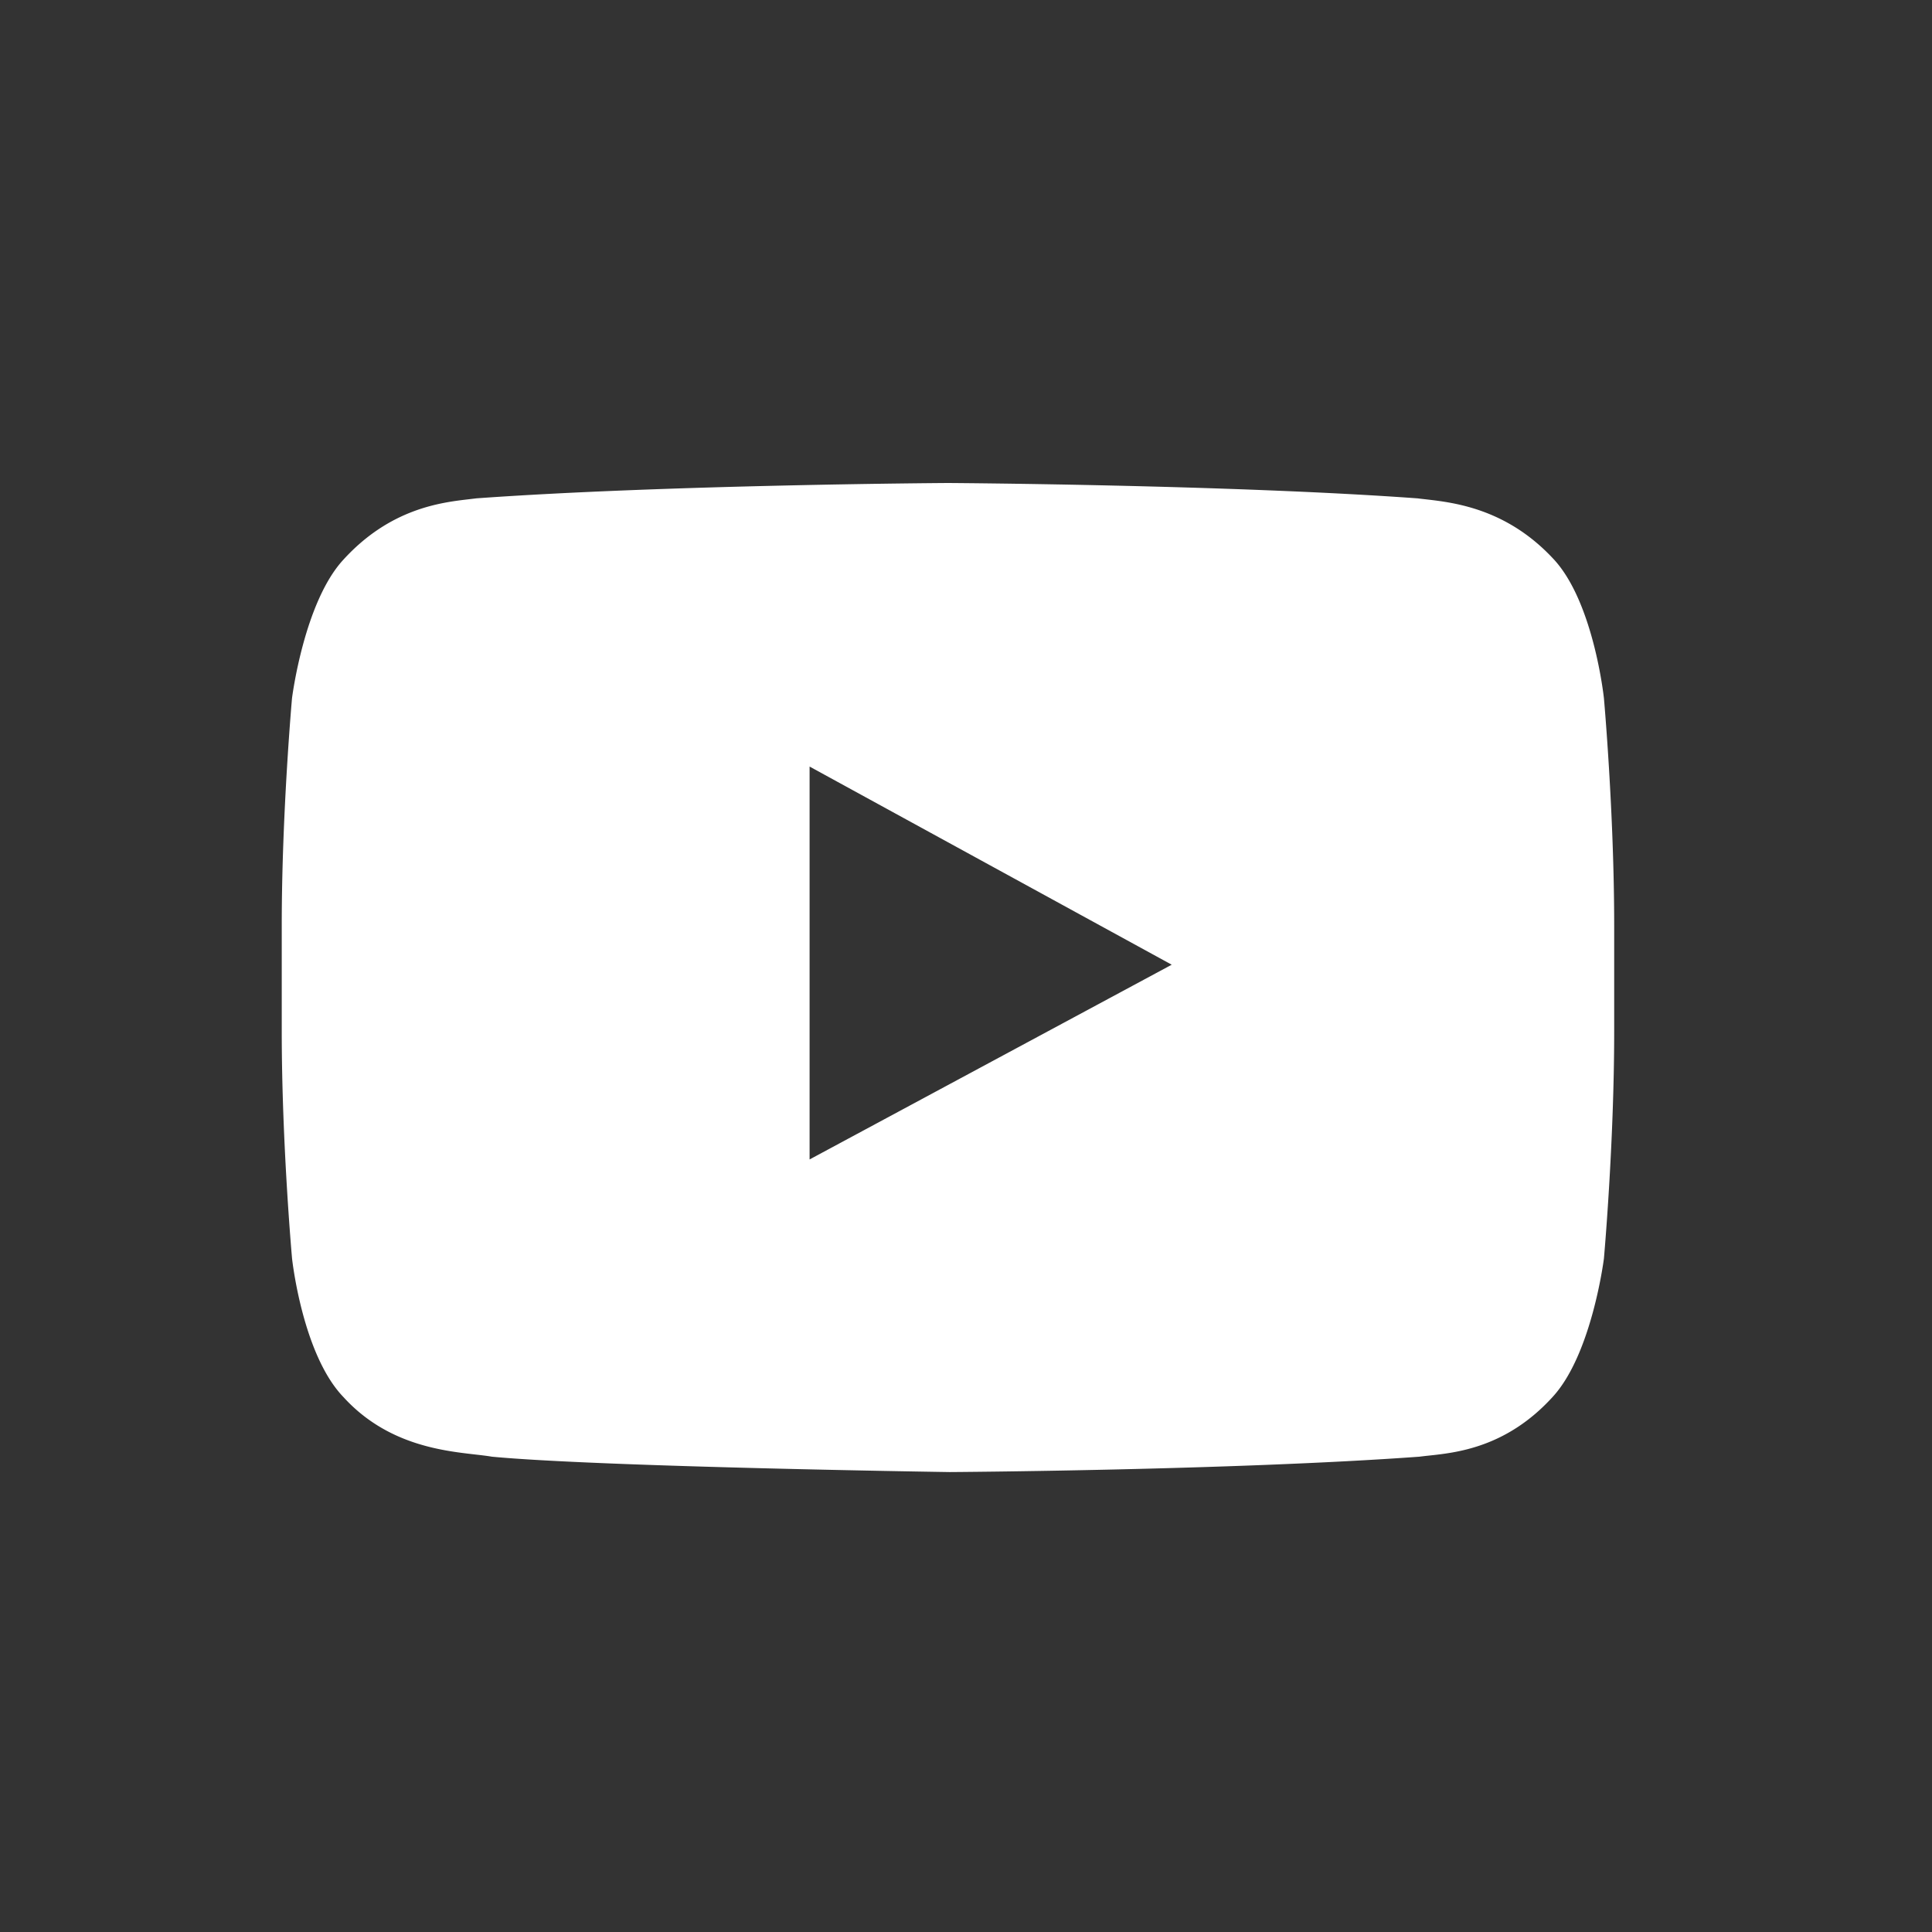 <svg width="48" height="48" fill="none" xmlns="http://www.w3.org/2000/svg">
  <rect width="100%" height="100%" fill="#333333" stroke="none"/>
  <path fill-rule="evenodd" clip-rule="evenodd" d="M35.418 12.405c.705.081 2.002.229 3.158 1.462 1.018 1.061 1.273 3.48 1.273 3.48s.255 2.844.255 5.645v2.631c0 2.801-.255 5.644-.255 5.644s-.297 2.377-1.273 3.438c-1.14 1.254-2.381 1.385-3.086 1.46a8.524 8.524 0 0 0-.224.026c-4.668.339-11.671.382-11.671.382s-8.7-.128-11.374-.382c-.115-.02-.254-.036-.412-.054-.838-.096-2.209-.253-3.28-1.431-1.018-1.061-1.273-3.438-1.273-3.438S7 28.424 7 25.623v-2.631c0-2.801.255-5.645.255-5.645s.297-2.377 1.273-3.438c1.163-1.278 2.431-1.425 3.127-1.506.066-.008.128-.015.183-.022C16.549 12.042 23.552 12 23.552 12s7.003.042 11.671.382c.058.008.123.015.195.023ZM20.114 19.045v9.761l8.997-4.838-8.997-4.923Z" fill="#fff"/>
</svg>